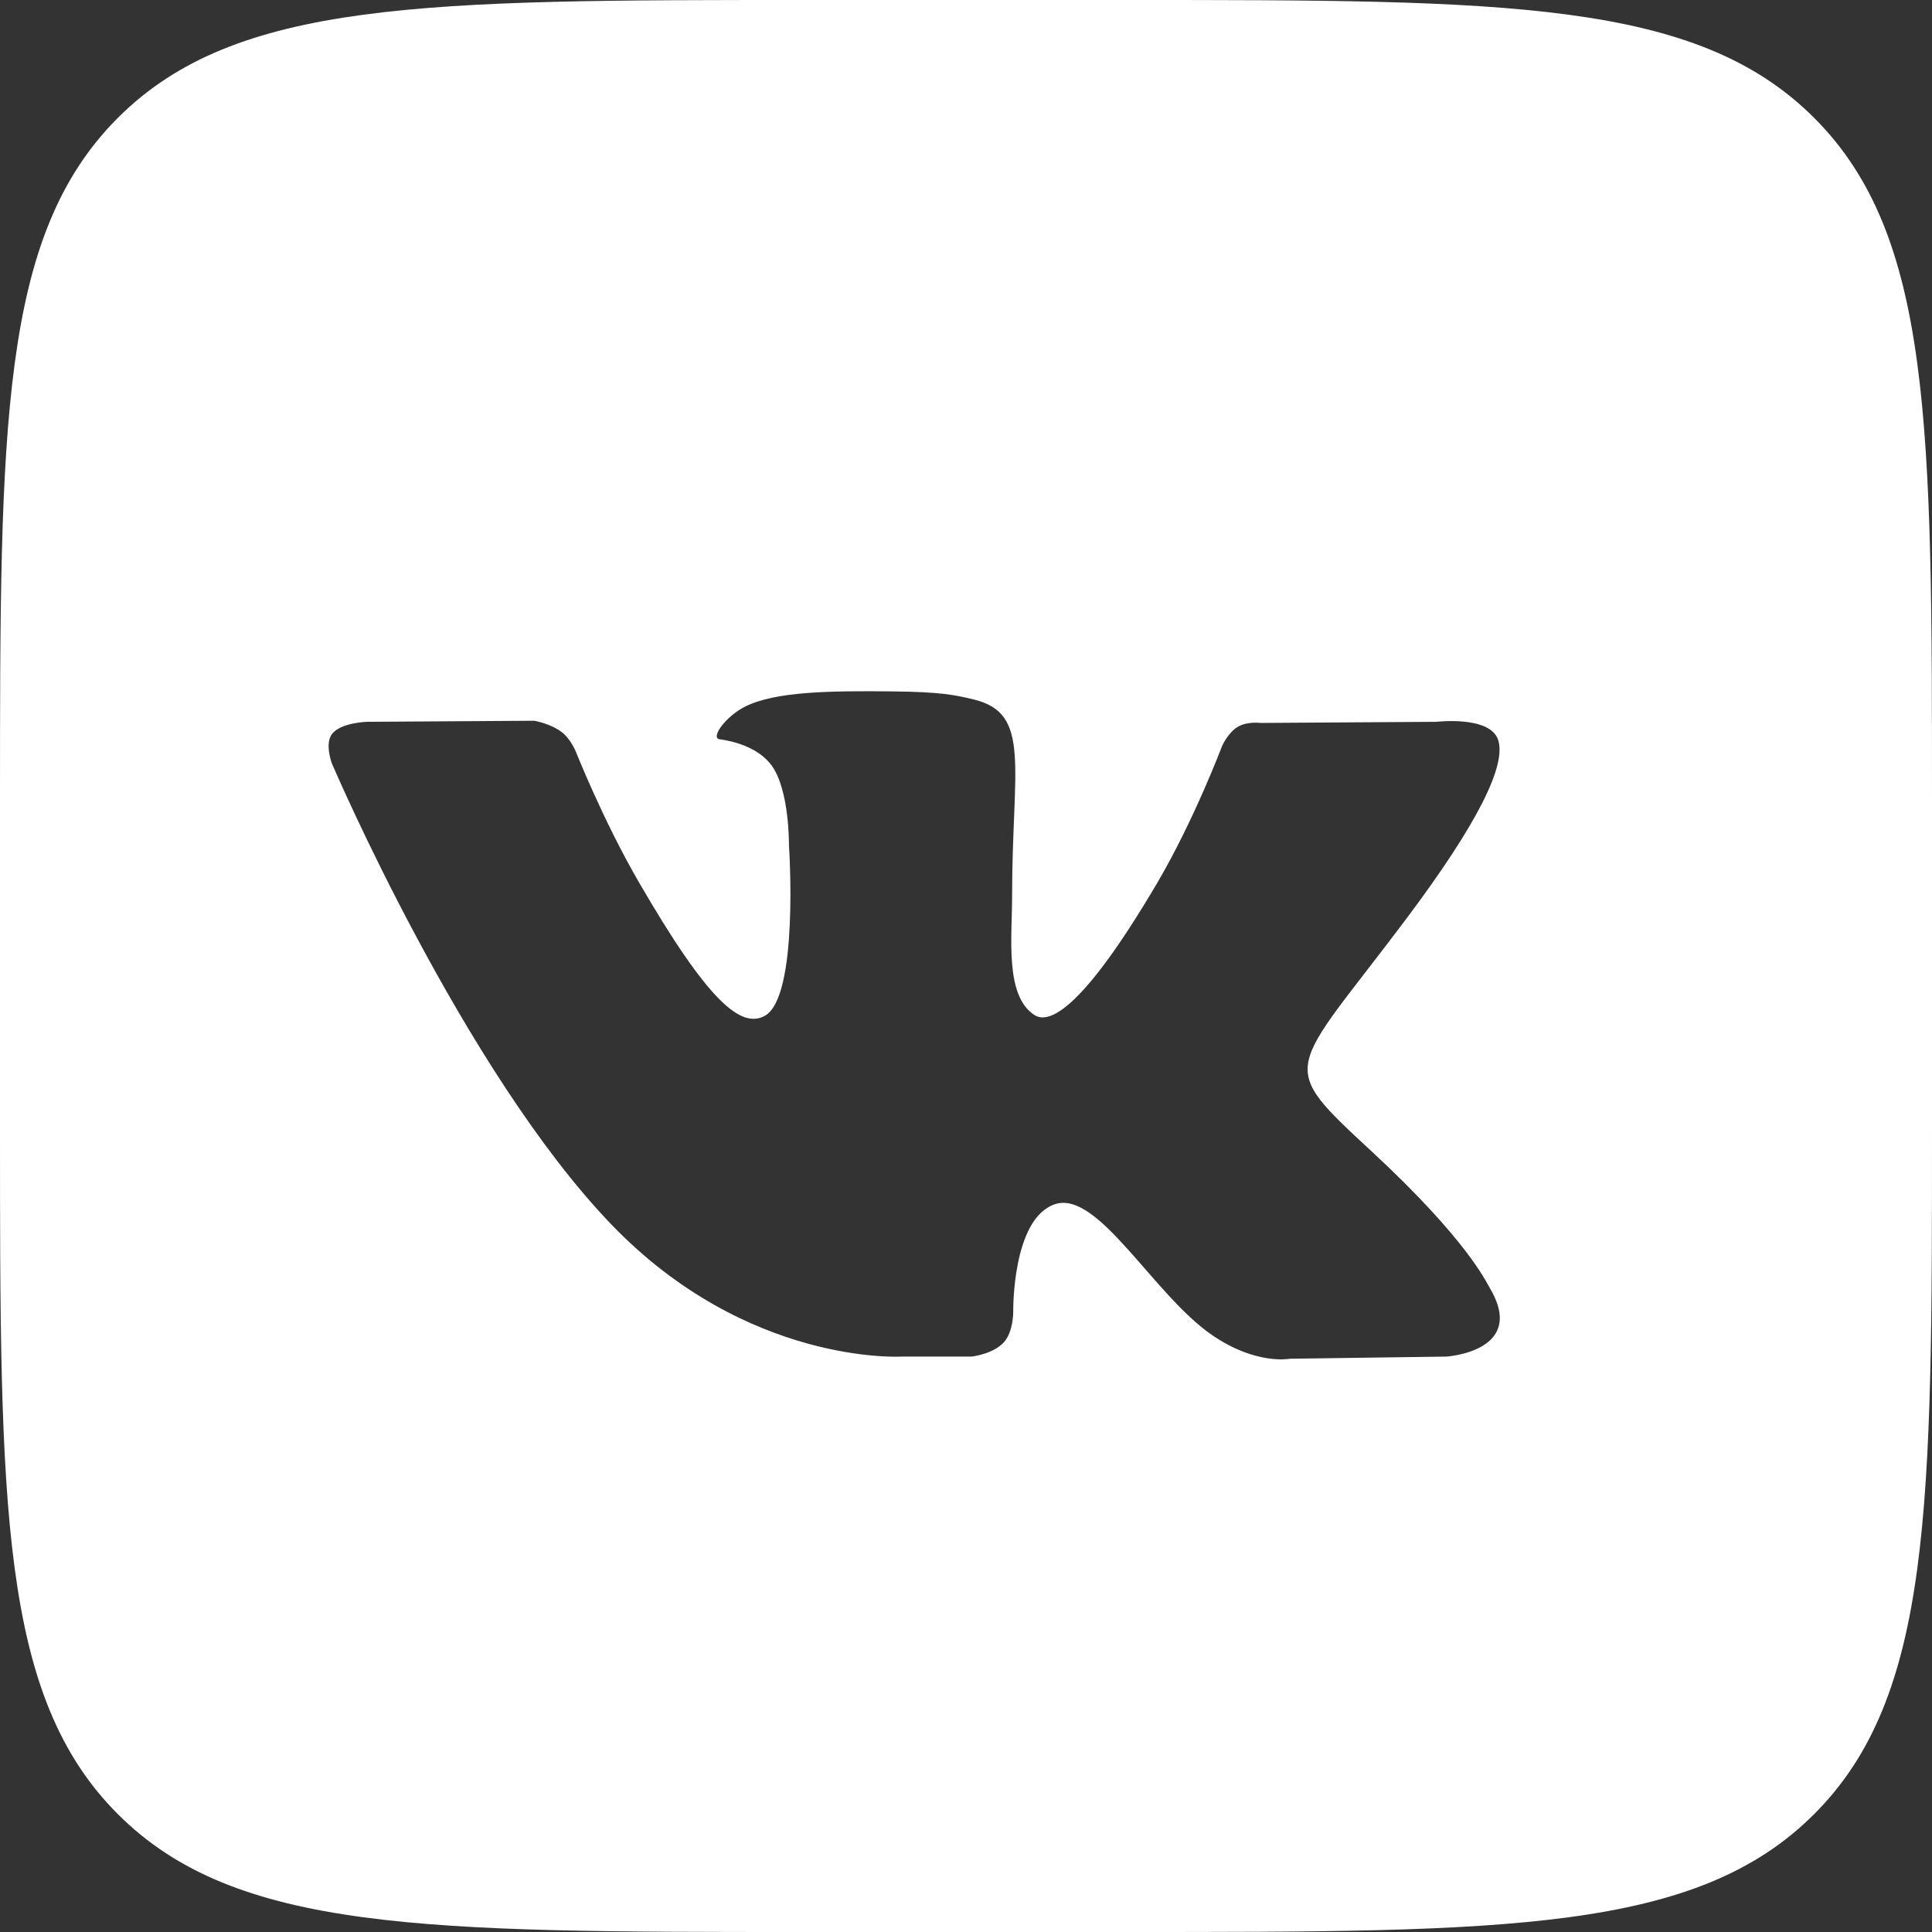 <?xml version="1.0" encoding="UTF-8"?> <svg xmlns="http://www.w3.org/2000/svg" width="36" height="36" viewBox="0 0 36 36" fill="none"><rect x="0" y="0" width="36" height="36" fill="#333333" stroke="none"/><path d="M21 0C28.071 0 31.607 -0 33.804 2.196C36 4.393 36 7.929 36 15V21C36 28.071 36 31.607 33.804 33.804C31.607 36 28.071 36 21 36H15C7.929 36 4.393 36 2.196 33.804C-0 31.607 0 28.071 0 21V15C0 7.929 -0 4.393 2.196 2.196C4.393 -0 7.929 0 15 0H21ZM16.617 12.883C15.447 12.871 14.456 12.886 13.895 13.161C13.521 13.344 13.233 13.751 13.408 13.775C13.625 13.804 14.117 13.908 14.377 14.262C14.713 14.719 14.701 15.747 14.701 15.747C14.703 15.779 14.891 18.579 14.25 18.929C13.808 19.169 13.201 18.677 11.898 16.427C11.235 15.281 10.734 14.015 10.727 13.999C10.727 13.999 10.63 13.761 10.457 13.634C10.251 13.482 9.963 13.431 9.953 13.43L6.835 13.45C6.835 13.45 6.366 13.463 6.194 13.667C6.042 13.848 6.183 14.223 6.183 14.223C6.203 14.27 8.635 19.946 11.388 22.812C13.923 25.451 16.801 25.278 16.801 25.278H18.105C18.119 25.277 18.502 25.23 18.7 25.018C18.882 24.822 18.88 24.459 18.88 24.445C18.88 24.445 18.854 22.694 19.666 22.436C20.467 22.183 21.495 24.129 22.585 24.877C23.409 25.443 24.036 25.318 24.036 25.318L26.95 25.278C26.95 25.278 28.475 25.184 27.752 23.985C27.693 23.887 27.331 23.099 25.585 21.479C23.757 19.782 24.002 20.056 26.203 17.122C27.544 15.335 28.08 14.245 27.912 13.777C27.752 13.333 26.767 13.45 26.767 13.45L23.485 13.471C23.478 13.47 23.239 13.439 23.061 13.545C22.886 13.65 22.773 13.896 22.773 13.898C22.771 13.901 22.252 15.281 21.561 16.456C20.1 18.936 19.515 19.068 19.276 18.914C18.721 18.555 18.859 17.472 18.859 16.702C18.859 14.298 19.224 13.295 18.149 13.035C17.793 12.949 17.529 12.892 16.617 12.883Z" fill="white"></path></svg> 